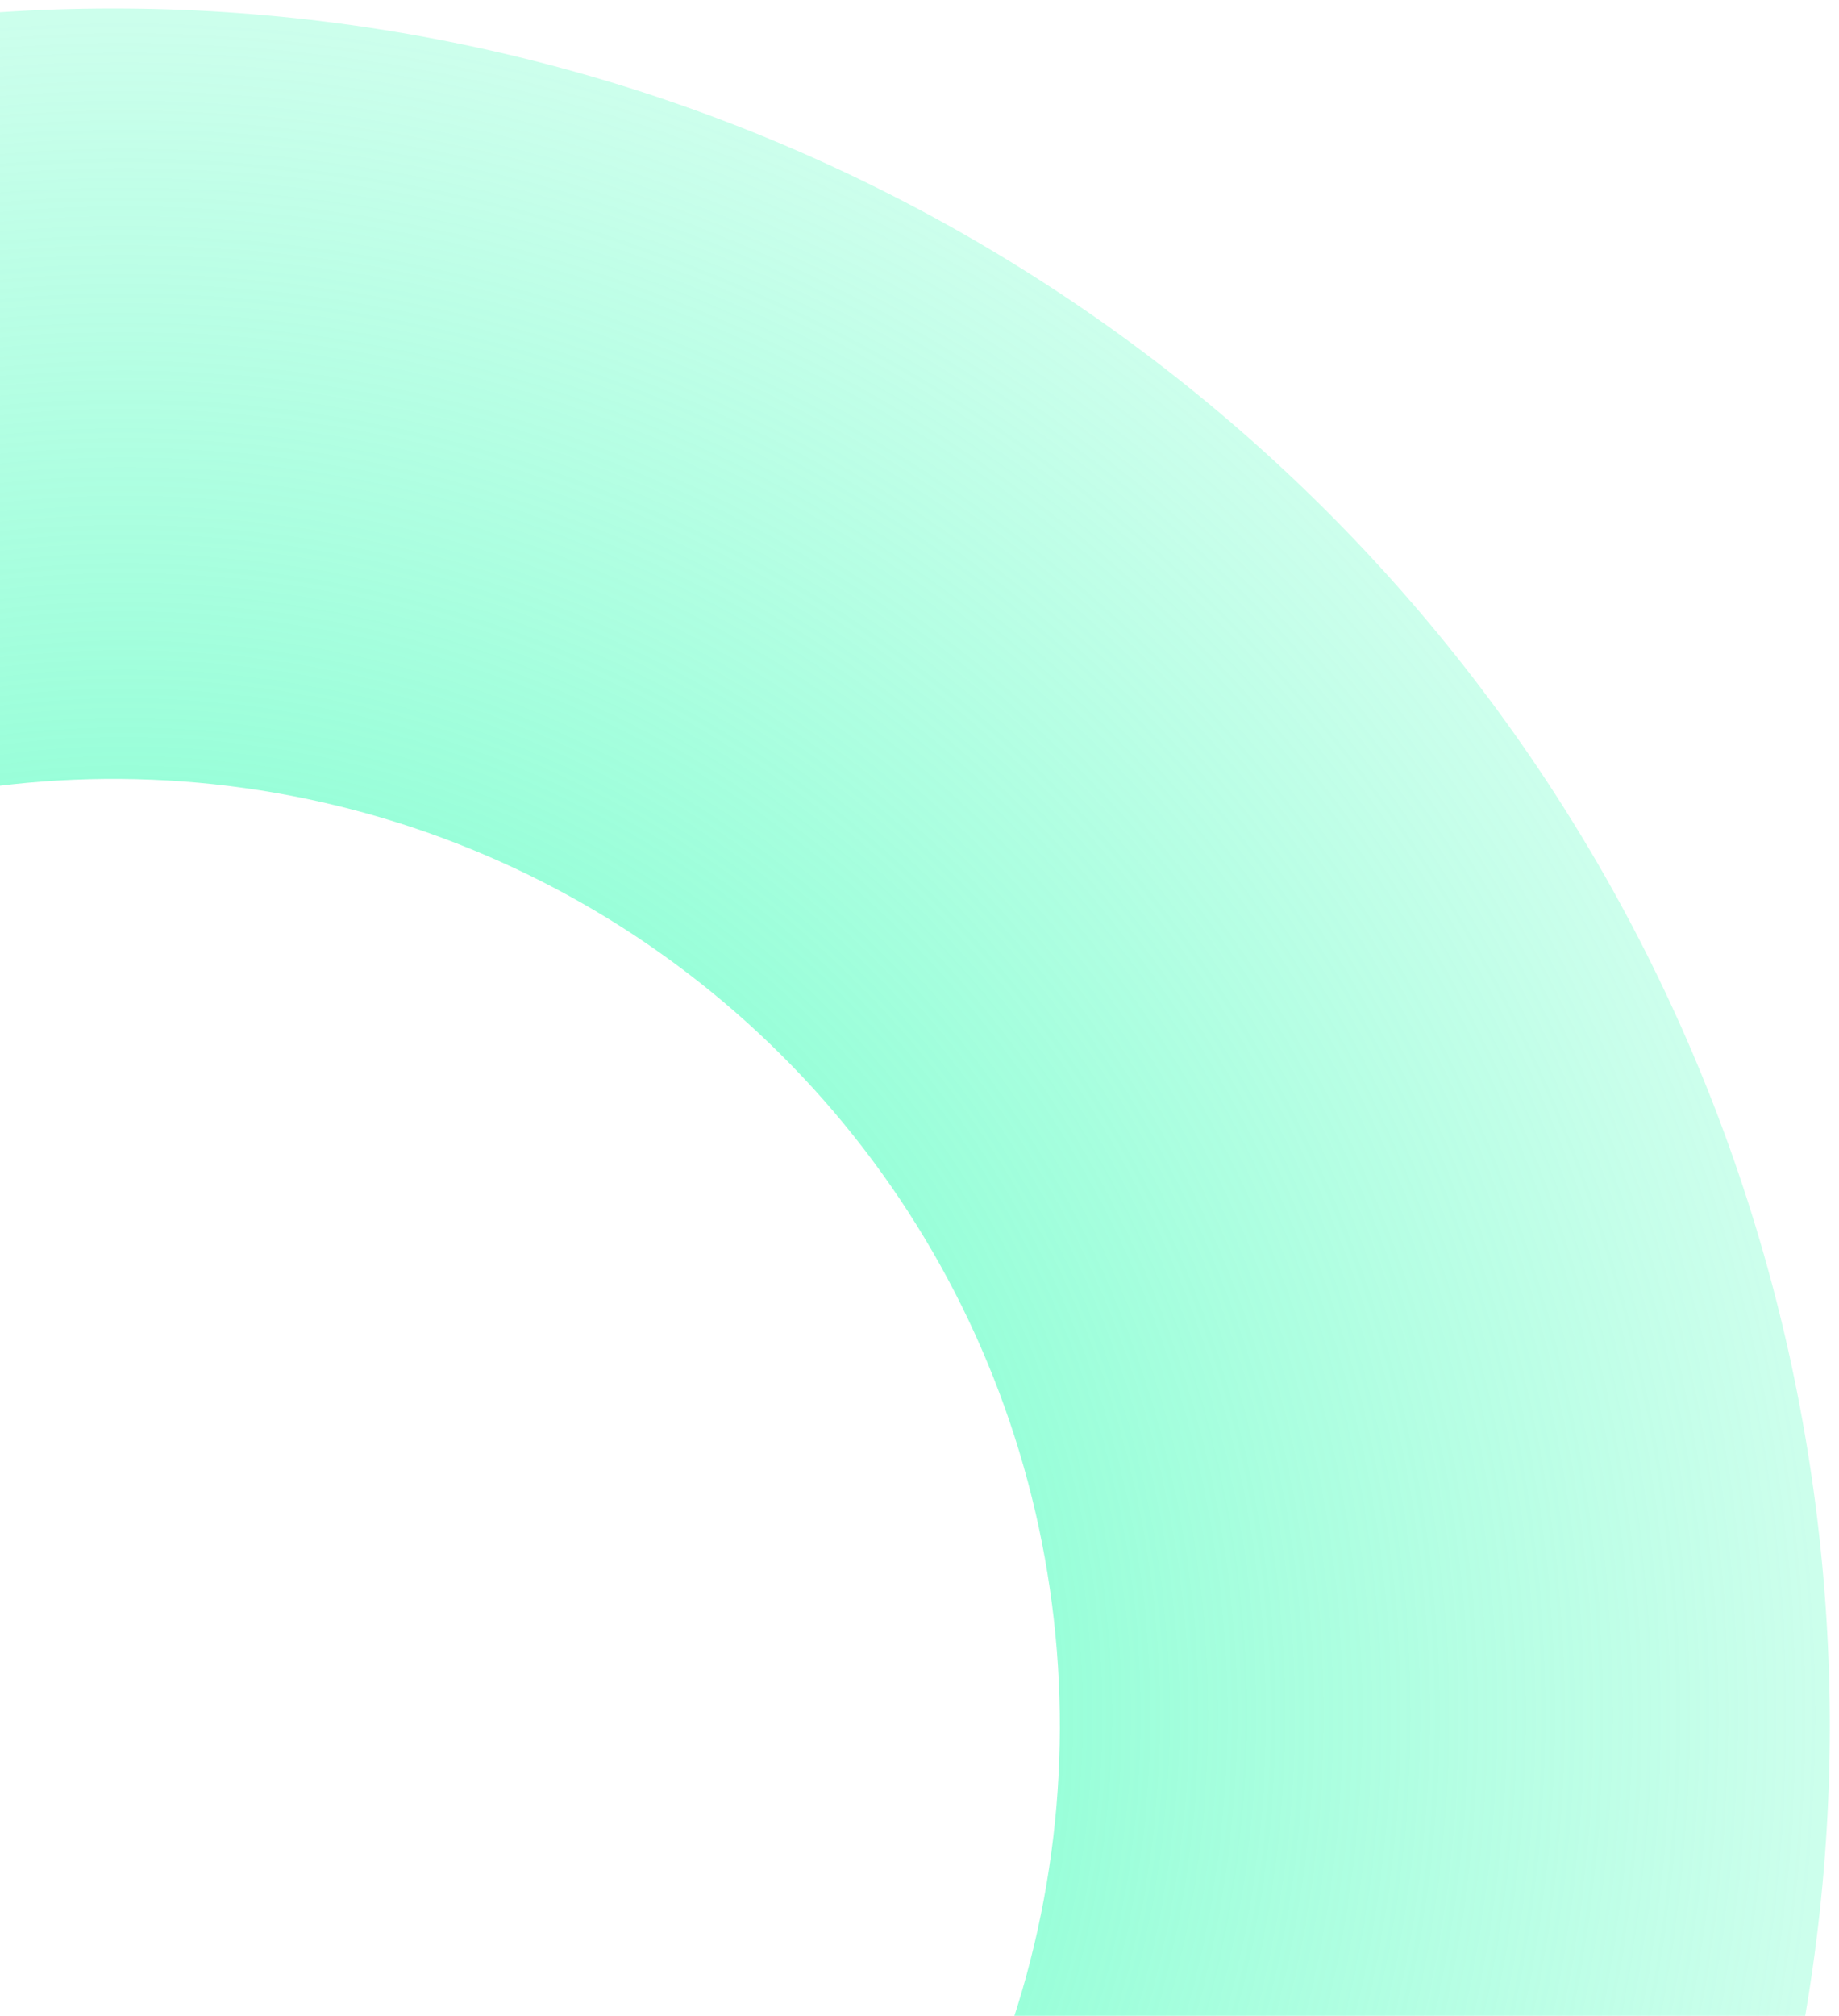 <svg width="178" height="195" viewBox="0 0 178 195" fill="none" xmlns="http://www.w3.org/2000/svg">
<path d="M48.991 290.109C55.064 309.773 76.245 321.128 94.065 310.835C108.561 302.462 121.771 291.91 133.206 279.488C153.097 257.878 166.905 231.382 173.222 202.699C179.539 174.015 178.139 144.17 169.166 116.203C160.192 88.237 143.965 63.149 122.139 43.496C100.312 23.843 73.666 10.327 44.915 4.325C16.163 -1.676 -13.665 0.051 -41.531 9.331C-69.397 18.611 -94.305 35.112 -113.718 57.154C-124.876 69.823 -133.99 84.064 -140.802 99.356C-149.177 118.155 -135.67 138.033 -115.479 142.017C-95.288 146 -76.218 132.085 -64.572 115.117C-62.495 112.091 -60.231 109.183 -57.79 106.411C-47.085 94.257 -33.35 85.157 -17.983 80.04C-2.617 74.922 13.832 73.97 29.686 77.279C45.54 80.589 60.234 88.042 72.27 98.88C84.306 109.717 93.254 123.551 98.203 138.973C103.151 154.395 103.923 170.853 100.439 186.67C96.956 202.487 89.342 217.098 78.373 229.014C75.871 231.732 73.216 234.287 70.423 236.669C54.765 250.025 42.919 270.445 48.991 290.109Z" fill="url(#paint0_angular_3166_208240)"/>
<defs>
<radialGradient id="paint0_angular_3166_208240" cx="0" cy="0" r="1" gradientUnits="userSpaceOnUse" gradientTransform="translate(10.965 166.965) rotate(-169.91) scale(166.475)">
<stop stop-color="#5BFEC2"/>
<stop offset="1" stop-color="#5BFEC2" stop-opacity="0.31"/>
</radialGradient>
</defs>
</svg>
